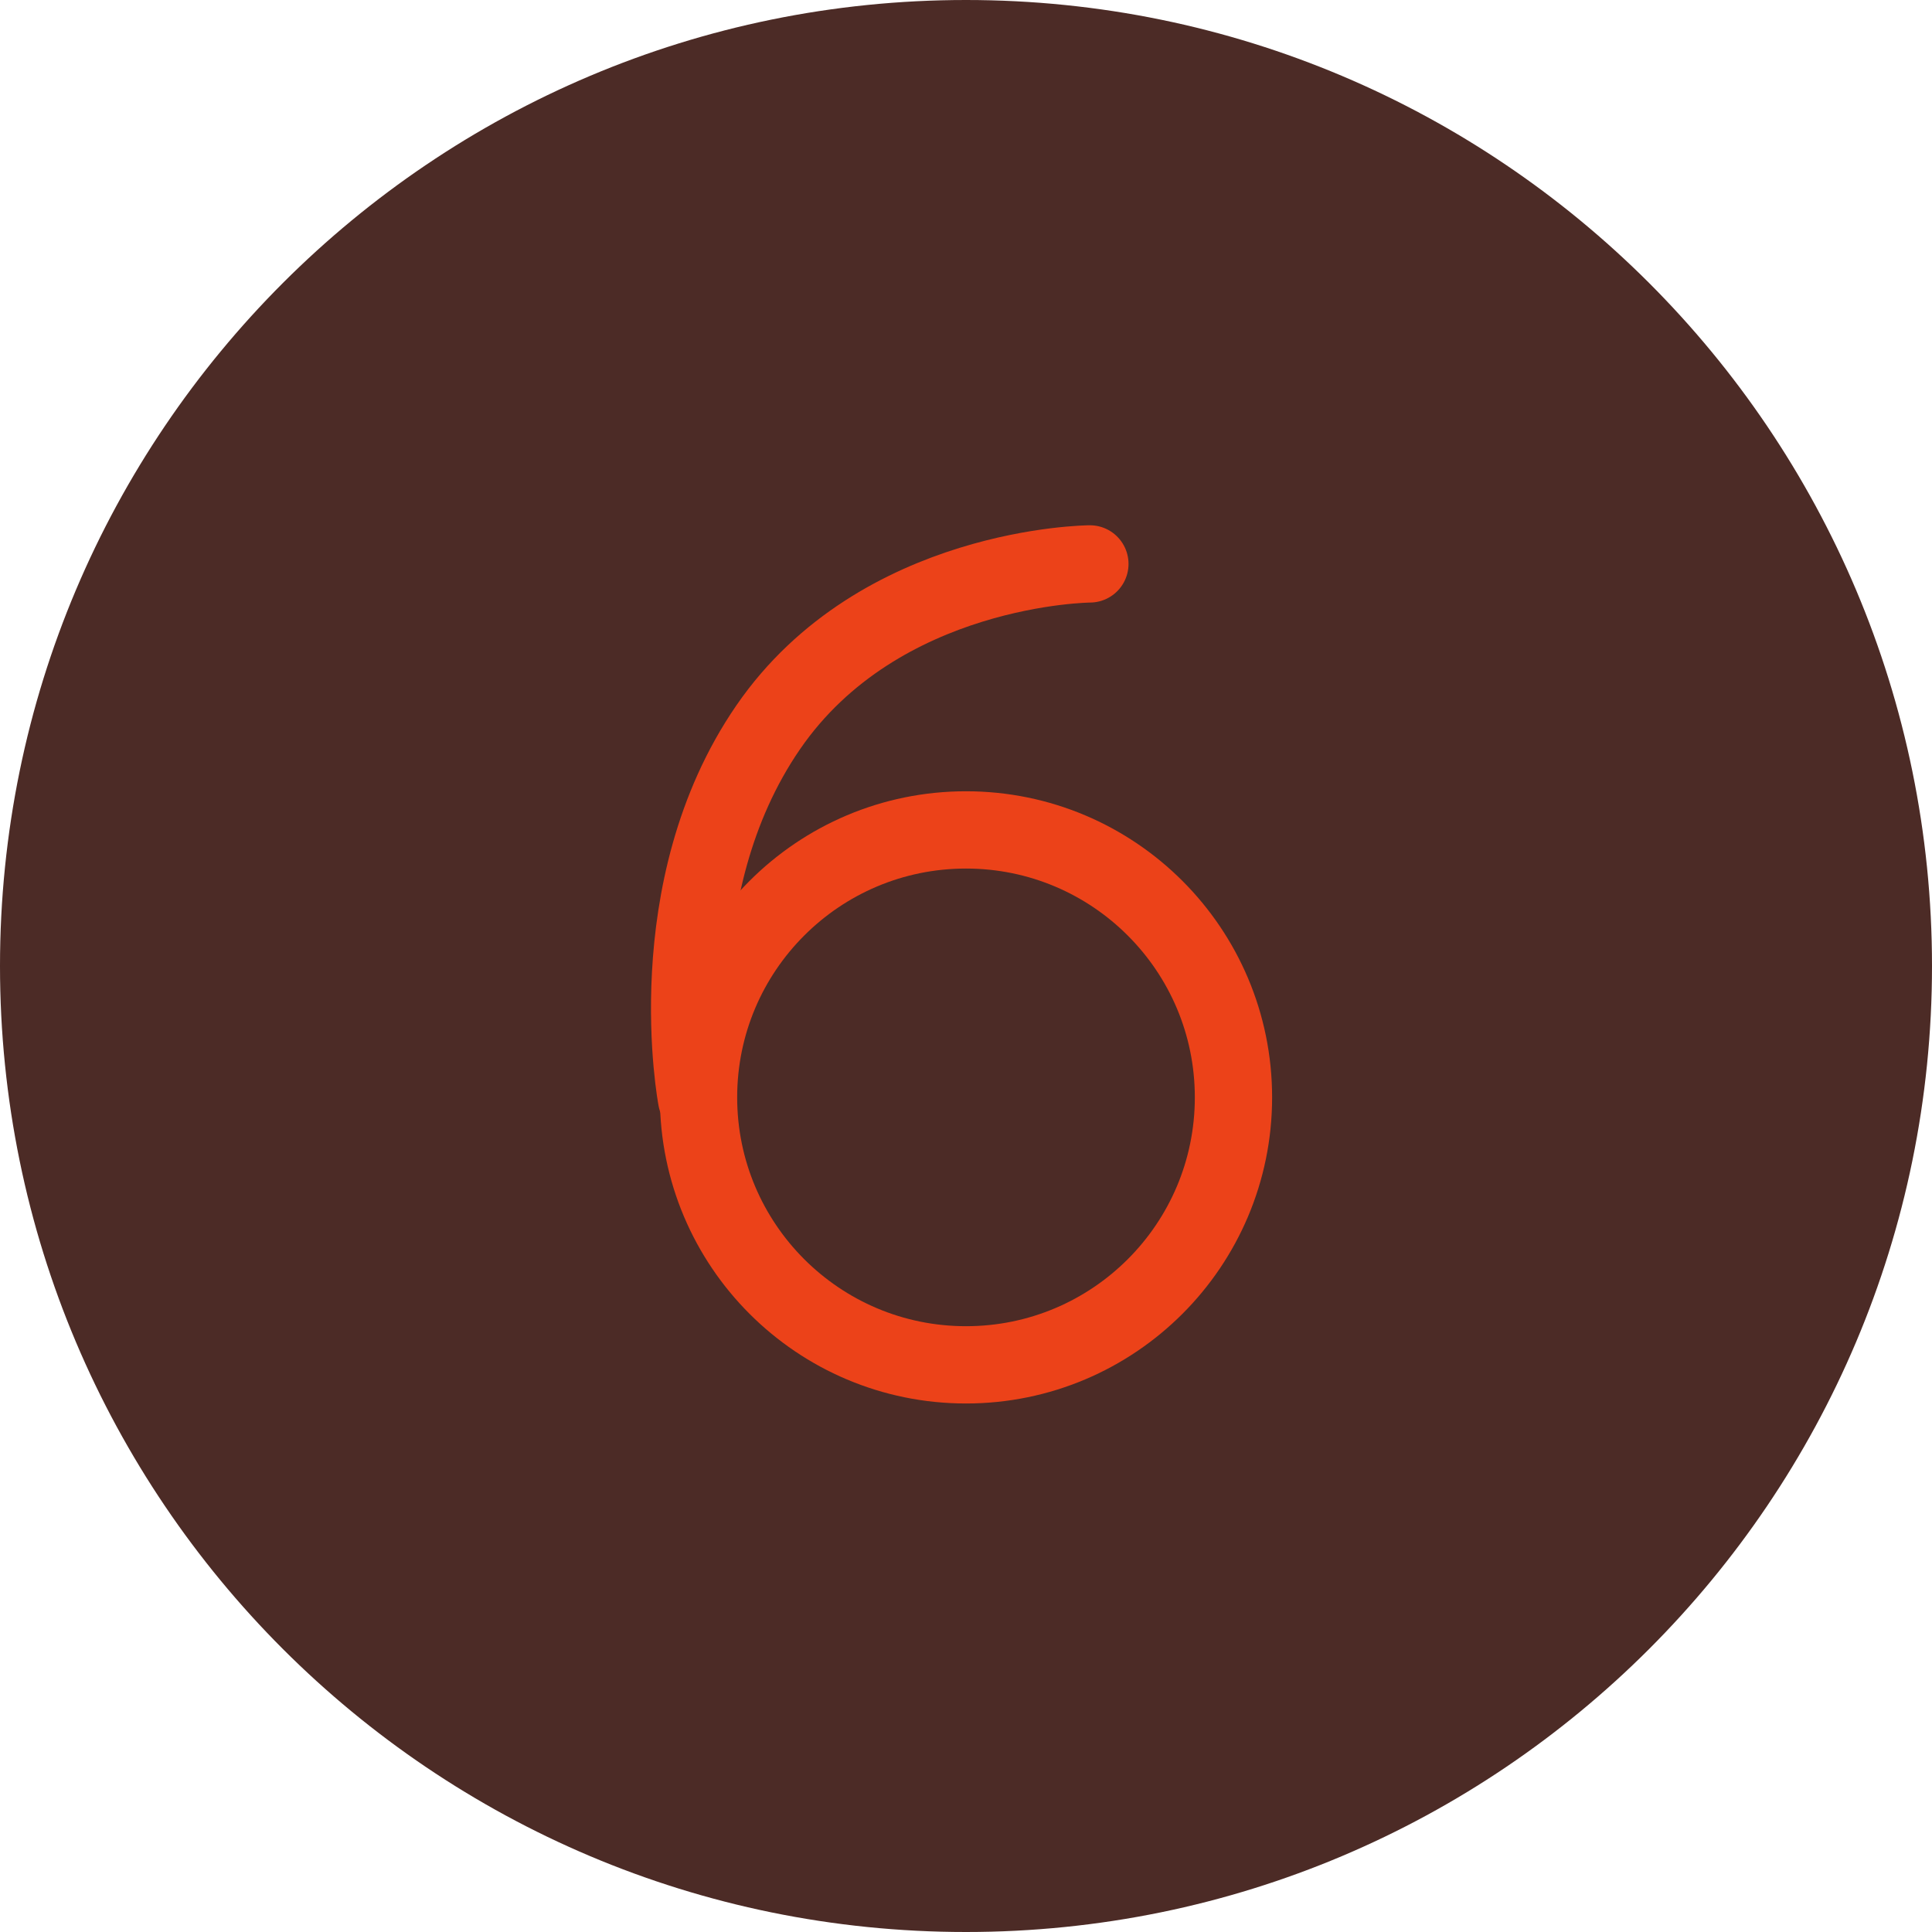 <svg width="50" height="50" viewBox="0 0 50 50" fill="none" xmlns="http://www.w3.org/2000/svg">
<path d="M25 50C38.807 50 50 38.807 50 25C50 11.193 38.807 0 25 0C11.193 0 0 11.193 0 25C0 38.807 11.193 50 25 50Z" fill="#4C2B26"/>
<circle cx="25" cy="28.4" r="6.922" stroke="#EC4219" stroke-width="2"/>
<path d="M18.027 28.436C18.027 28.436 16.995 23.021 19.88 18.824C22.766 14.627 28.206 14.594 28.206 14.594" stroke="#EC4219" stroke-width="2" stroke-linecap="round"/>
</svg>
